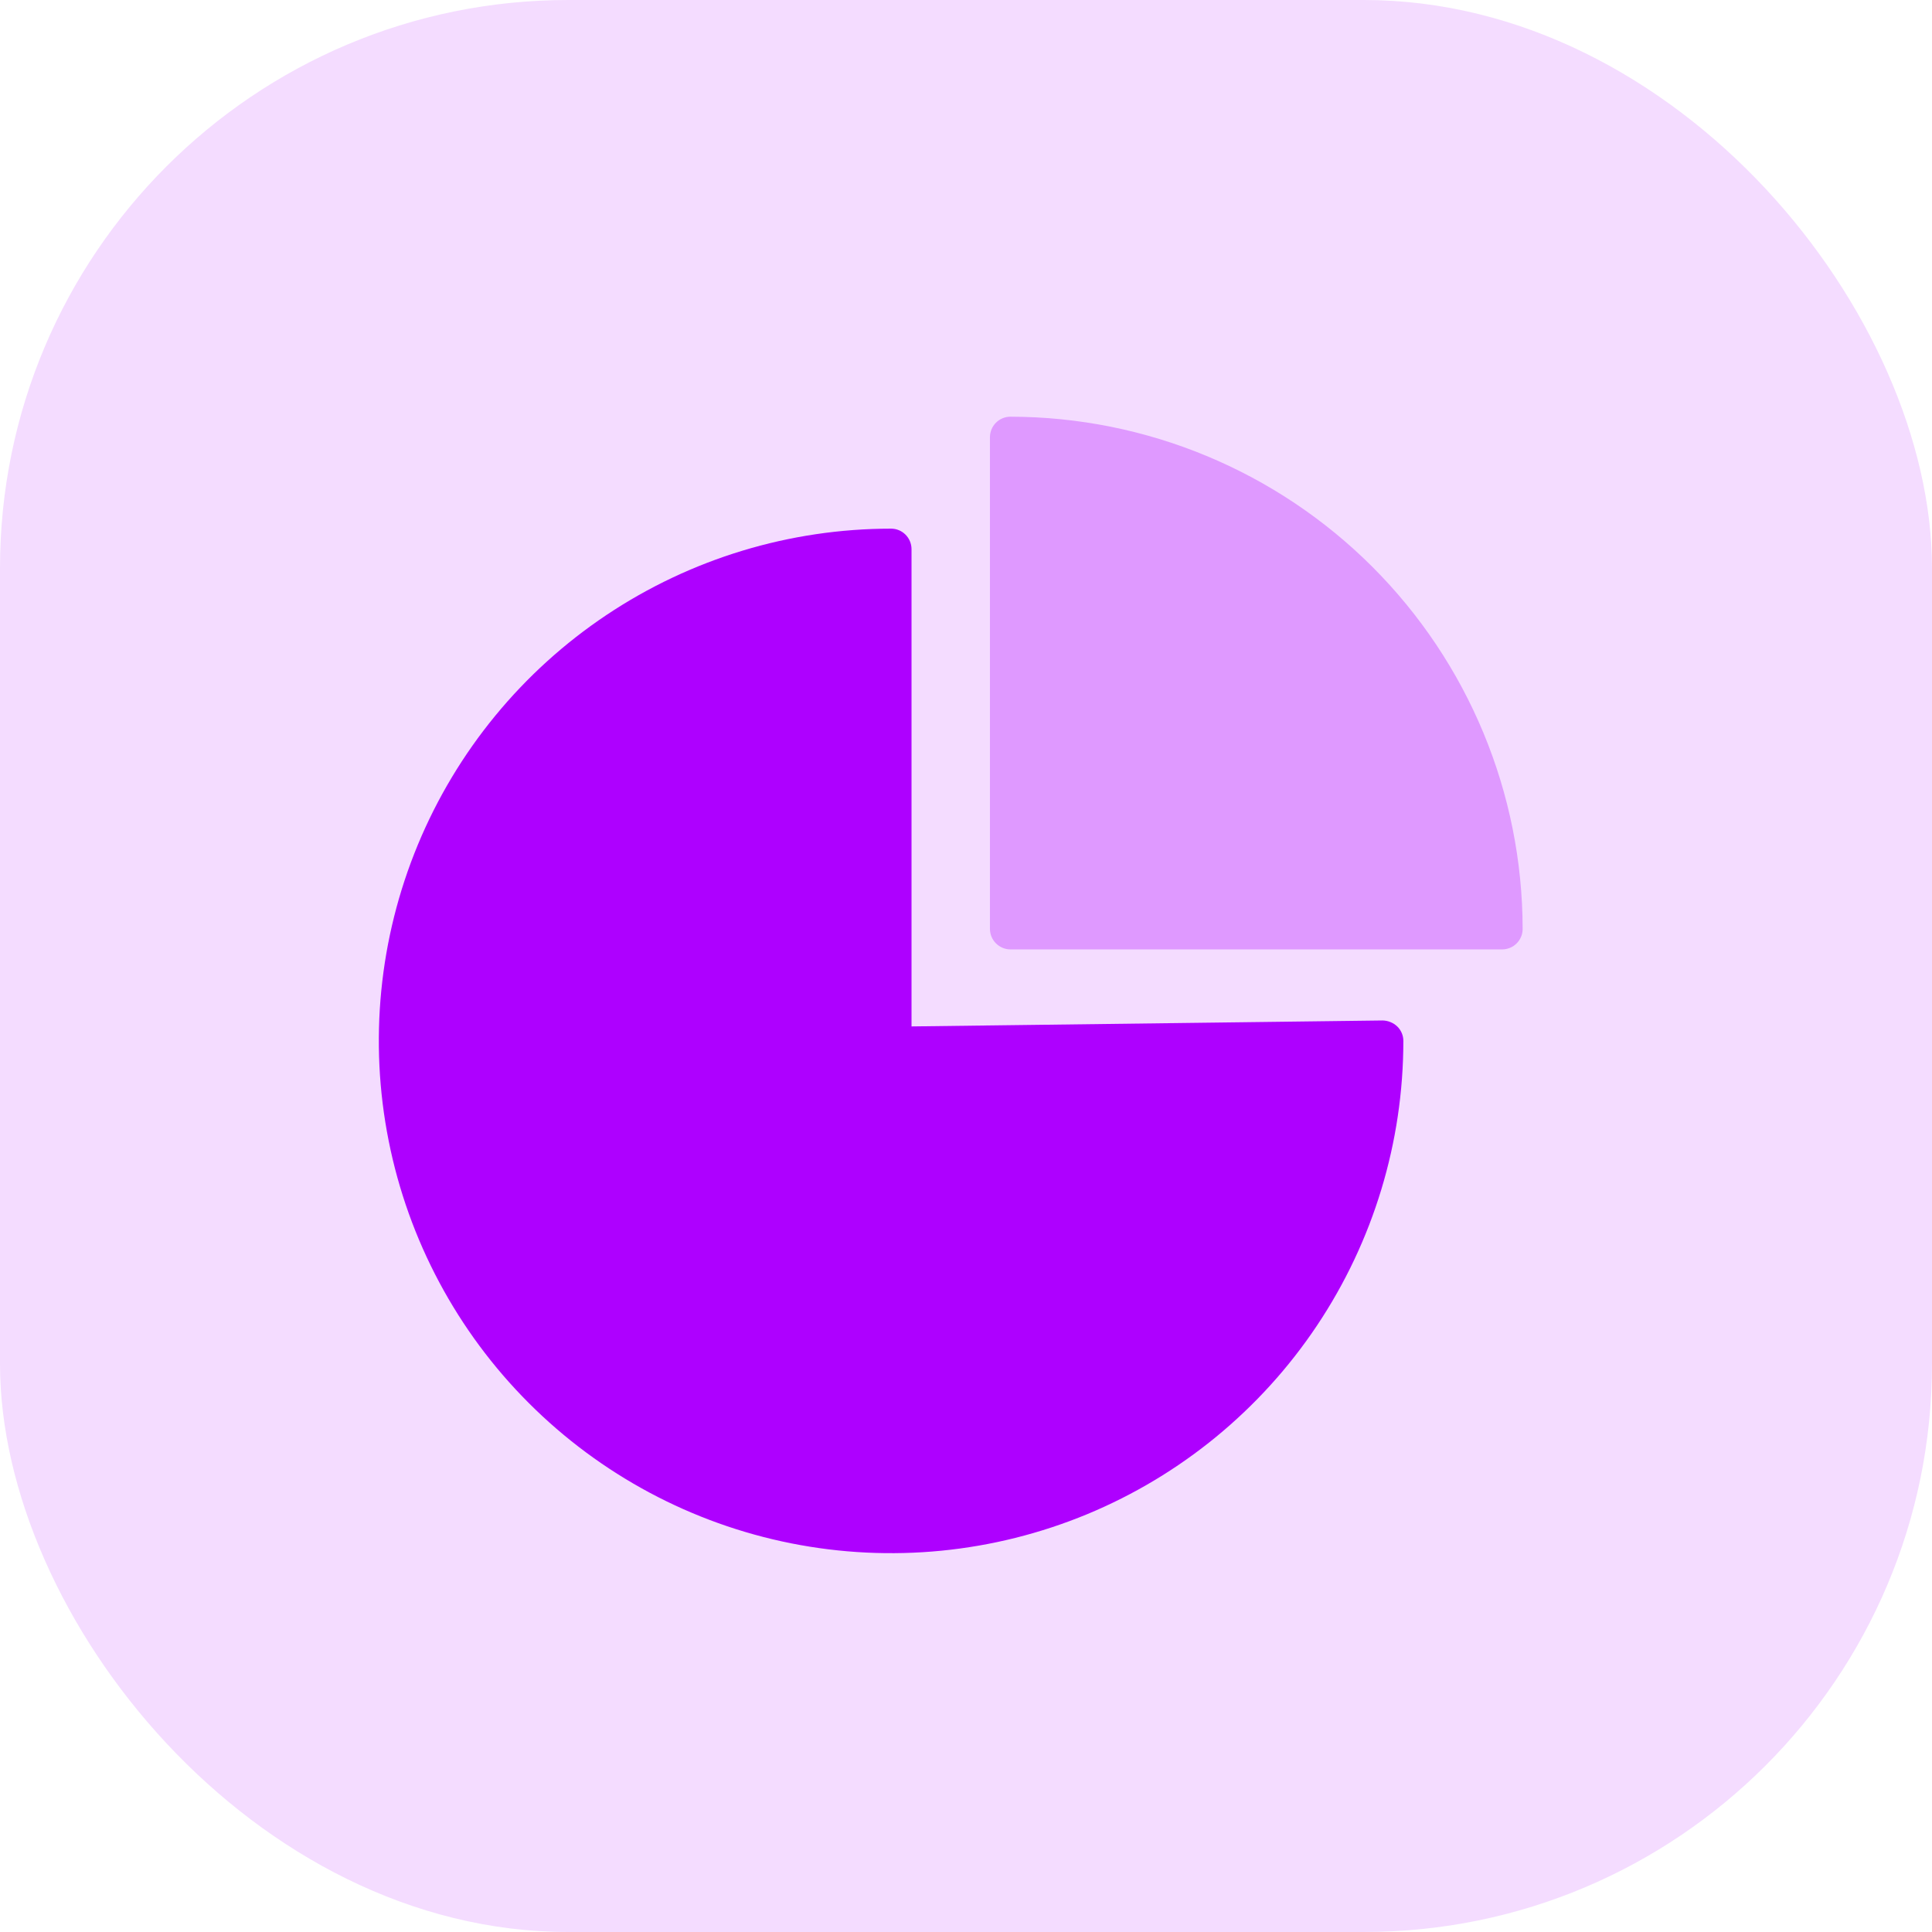 <svg width="51" height="51" viewBox="0 0 51 51" fill="none" xmlns="http://www.w3.org/2000/svg">
<rect width="51" height="51" rx="15" fill="#F4DCFF"/>
<path d="M36.501 26.938L24.062 27.095V14.494C24.061 14.351 24.004 14.214 23.903 14.113C23.802 14.012 23.666 13.955 23.523 13.955C20.848 13.955 18.234 14.748 16.01 16.234C13.786 17.72 12.053 19.831 11.029 22.302C10.006 24.773 9.738 27.492 10.26 30.115C10.782 32.739 12.069 35.148 13.961 37.039C15.852 38.93 18.261 40.218 20.884 40.74C23.508 41.262 26.227 40.994 28.698 39.971C31.168 38.947 33.28 37.214 34.766 34.99C36.252 32.766 37.045 30.152 37.045 27.477C37.045 27.406 37.031 27.335 37.003 27.27C36.975 27.204 36.934 27.144 36.883 27.095C36.779 26.997 36.643 26.942 36.501 26.938Z" fill="#AE00FF"/>
<path d="M26.672 11C26.529 11 26.392 11.057 26.291 11.158C26.19 11.259 26.133 11.396 26.132 11.539V24.523C26.133 24.665 26.19 24.802 26.291 24.903C26.392 25.004 26.529 25.061 26.672 25.062H39.655C39.798 25.061 39.935 25.004 40.036 24.903C40.137 24.802 40.194 24.665 40.194 24.523C40.19 20.937 38.764 17.5 36.229 14.965C33.694 12.43 30.257 11.004 26.672 11Z" fill="#DF99FF"/>
</svg>
